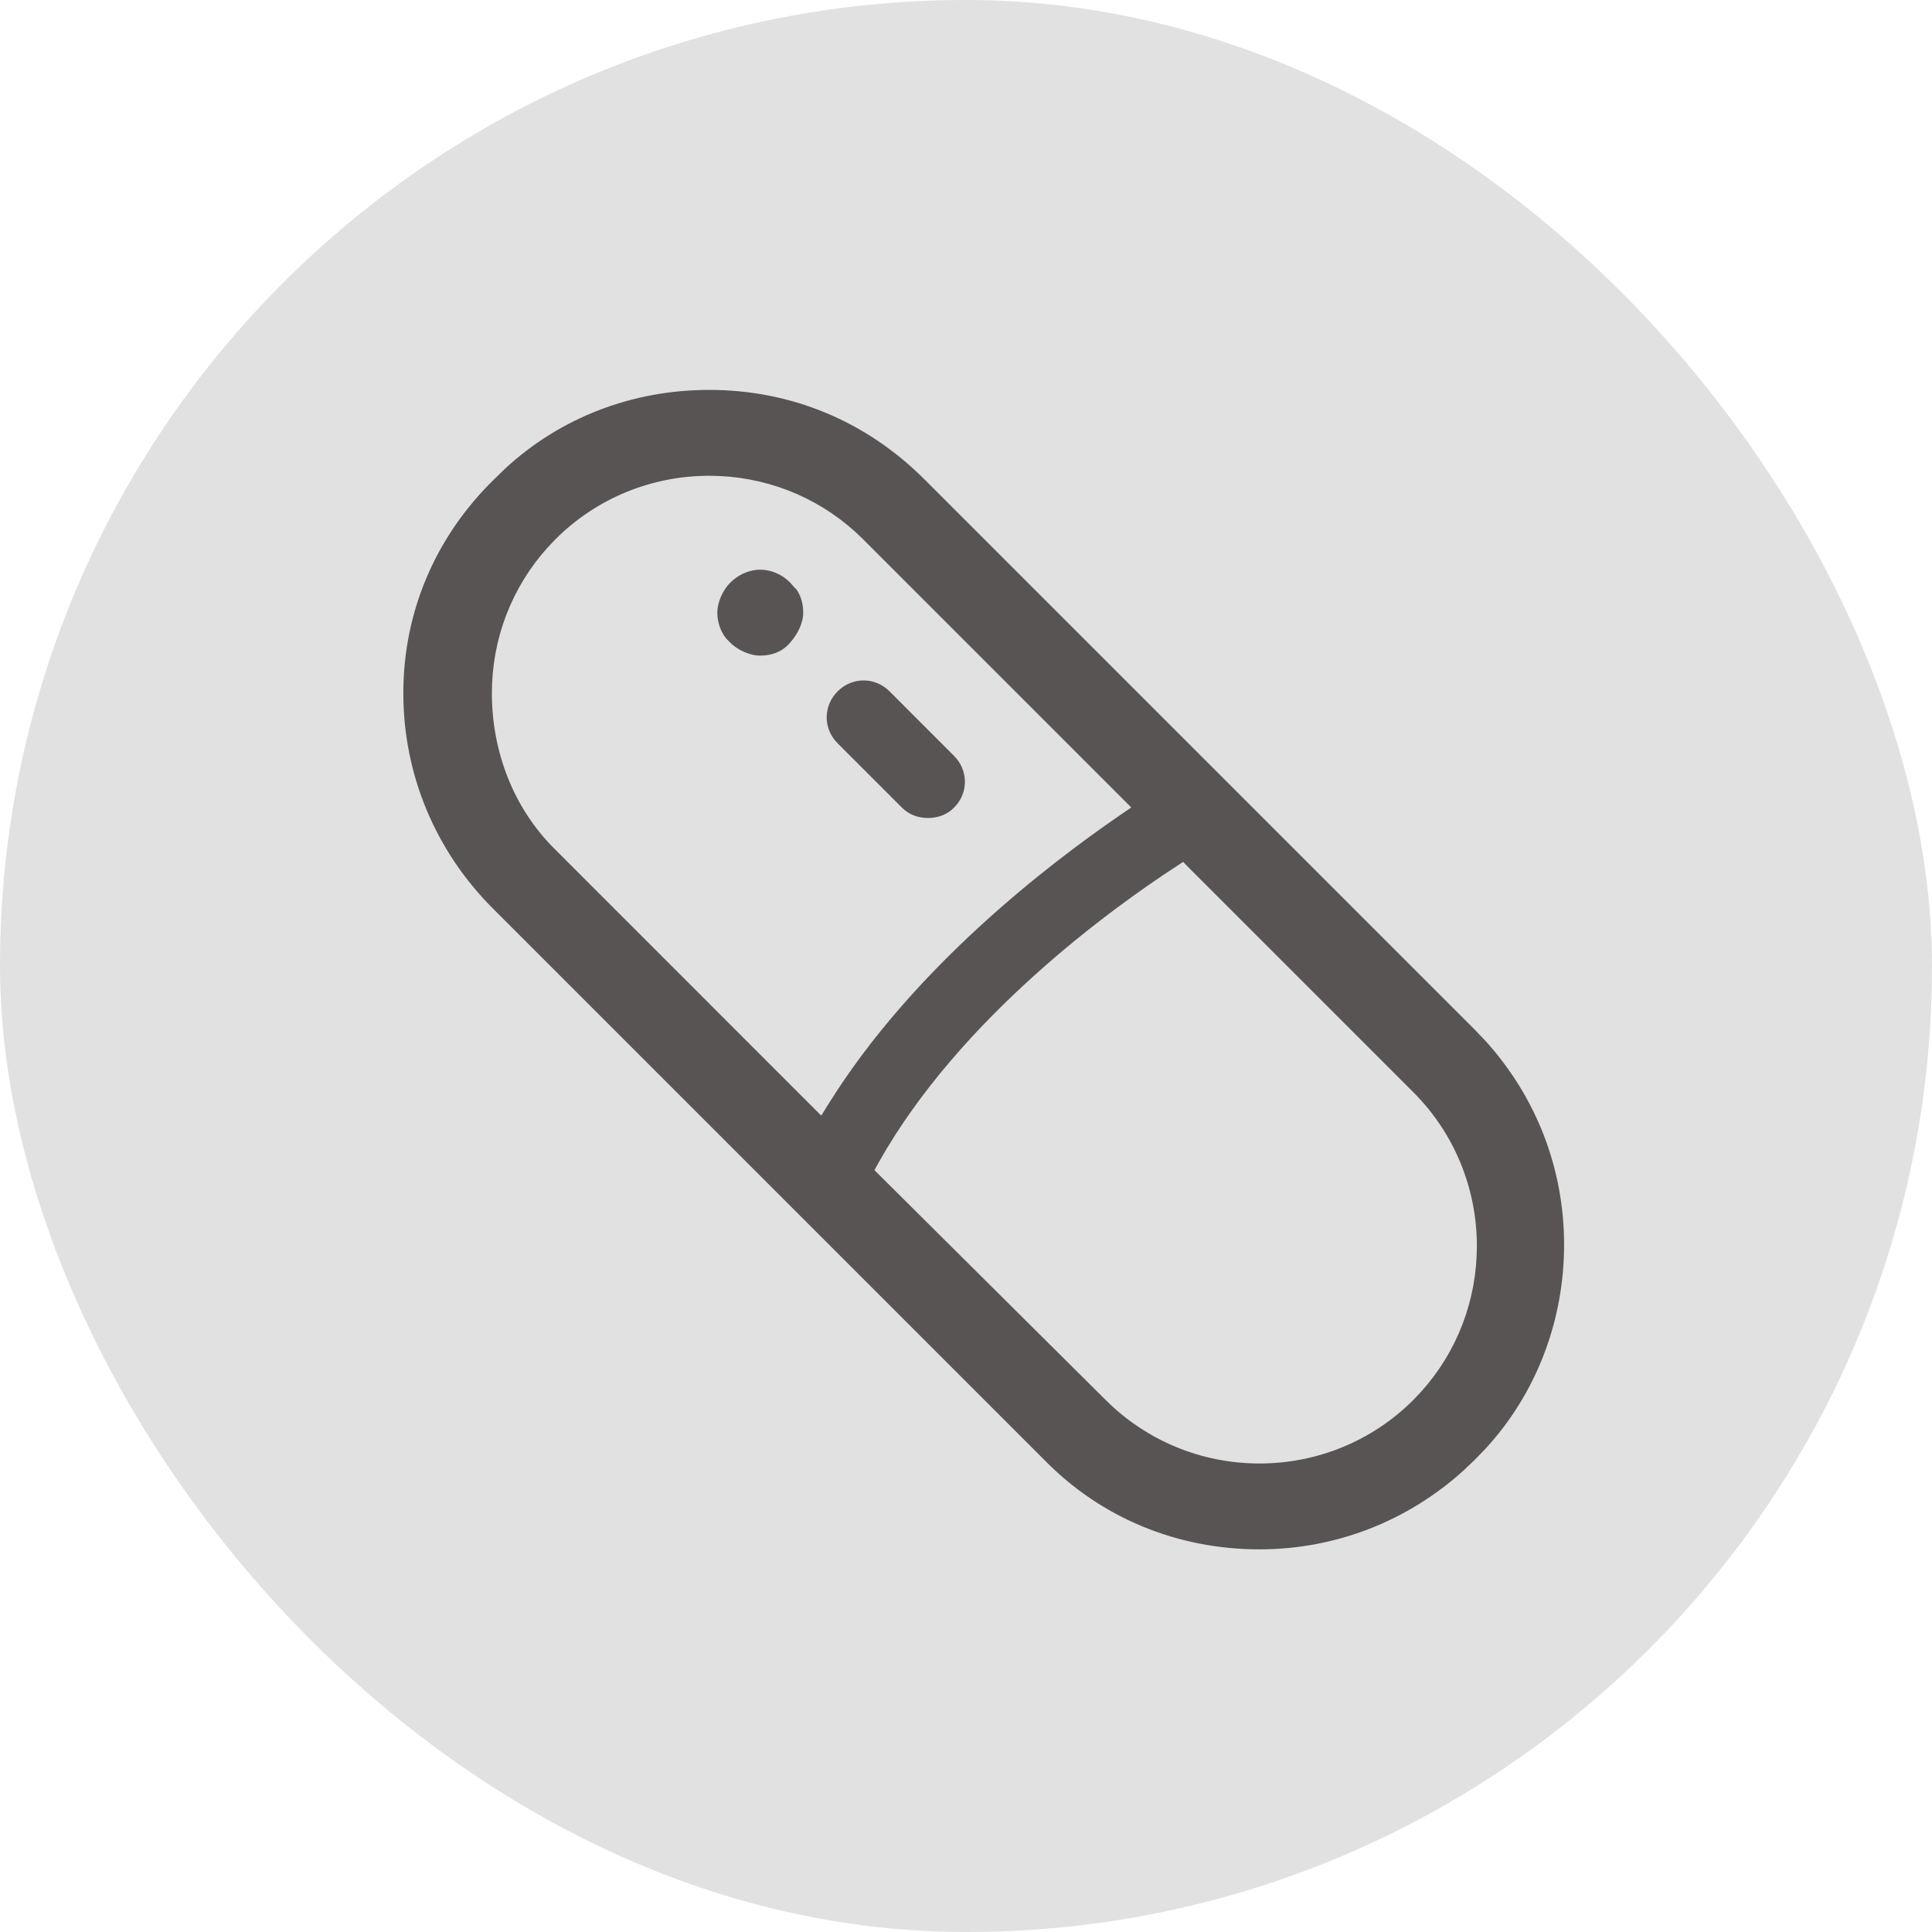 <svg width="54" height="54" viewBox="0 0 54 54" fill="none" xmlns="http://www.w3.org/2000/svg">
<rect width="54" height="54" rx="27" fill="#E1E1E1"/>
<path d="M19.824 10.748C17.645 10.748 15.598 11.526 14.015 12.989L13.705 13.291L13.703 13.293C12.043 14.916 11.123 17.053 11.123 19.375C11.123 21.698 12.044 23.872 13.667 25.495L29.084 40.912C30.705 42.57 32.879 43.455 35.203 43.455C37.38 43.455 39.428 42.645 41.013 41.207L41.323 40.911L41.324 40.91L41.626 40.599C43.089 39.012 43.867 36.935 43.867 34.791C43.867 32.648 43.09 30.602 41.626 28.987L41.323 28.67L25.945 13.292C24.285 11.632 22.147 10.748 19.824 10.748ZM33.133 24.37L39.397 30.634C40.513 31.75 41.129 33.251 41.129 34.828C41.129 36.307 40.588 37.718 39.6 38.809L39.397 39.023C38.281 40.139 36.78 40.755 35.203 40.755C33.626 40.755 32.126 40.138 31.009 39.023L31.009 39.023L24.707 32.759L24.627 32.679L24.682 32.579C26.952 28.532 31.216 25.478 32.945 24.351L33.048 24.283L33.133 24.37ZM19.824 13.448C21.303 13.448 22.715 13.989 23.805 14.977L24.019 15.18L31.258 22.419L31.386 22.547L31.237 22.649C29.216 24.034 25.411 26.945 23.027 30.781L22.927 30.942L22.794 30.809L15.592 23.606C14.474 22.488 13.898 20.948 13.898 19.375C13.898 17.896 14.439 16.484 15.427 15.394L15.63 15.18C16.746 14.064 18.247 13.448 19.824 13.448ZM24.97 19.218C24.532 18.781 23.863 18.753 23.396 19.136L23.306 19.218C22.869 19.655 22.842 20.325 23.224 20.791L23.306 20.882L25.106 22.682C25.337 22.912 25.634 23.013 25.938 23.013C26.204 23.013 26.465 22.936 26.68 22.763L26.77 22.682C27.207 22.244 27.235 21.576 26.852 21.109L26.77 21.019L24.97 19.218ZM21.25 15.773C20.929 15.773 20.629 15.902 20.399 16.094L20.305 16.18C20.068 16.417 19.899 16.793 19.899 17.124C19.899 17.422 20.004 17.741 20.206 17.97L20.299 18.061L20.305 18.068C20.543 18.306 20.918 18.475 21.25 18.475C21.578 18.475 21.874 18.37 22.096 18.168L22.187 18.075C22.435 17.792 22.6 17.451 22.6 17.124C22.6 16.749 22.465 16.417 22.202 16.186L22.201 16.188L22.194 16.18C21.921 15.907 21.584 15.774 21.25 15.773Z" fill="#595454" stroke="#E1E1E1" stroke-width="0.3"/>
</svg>
